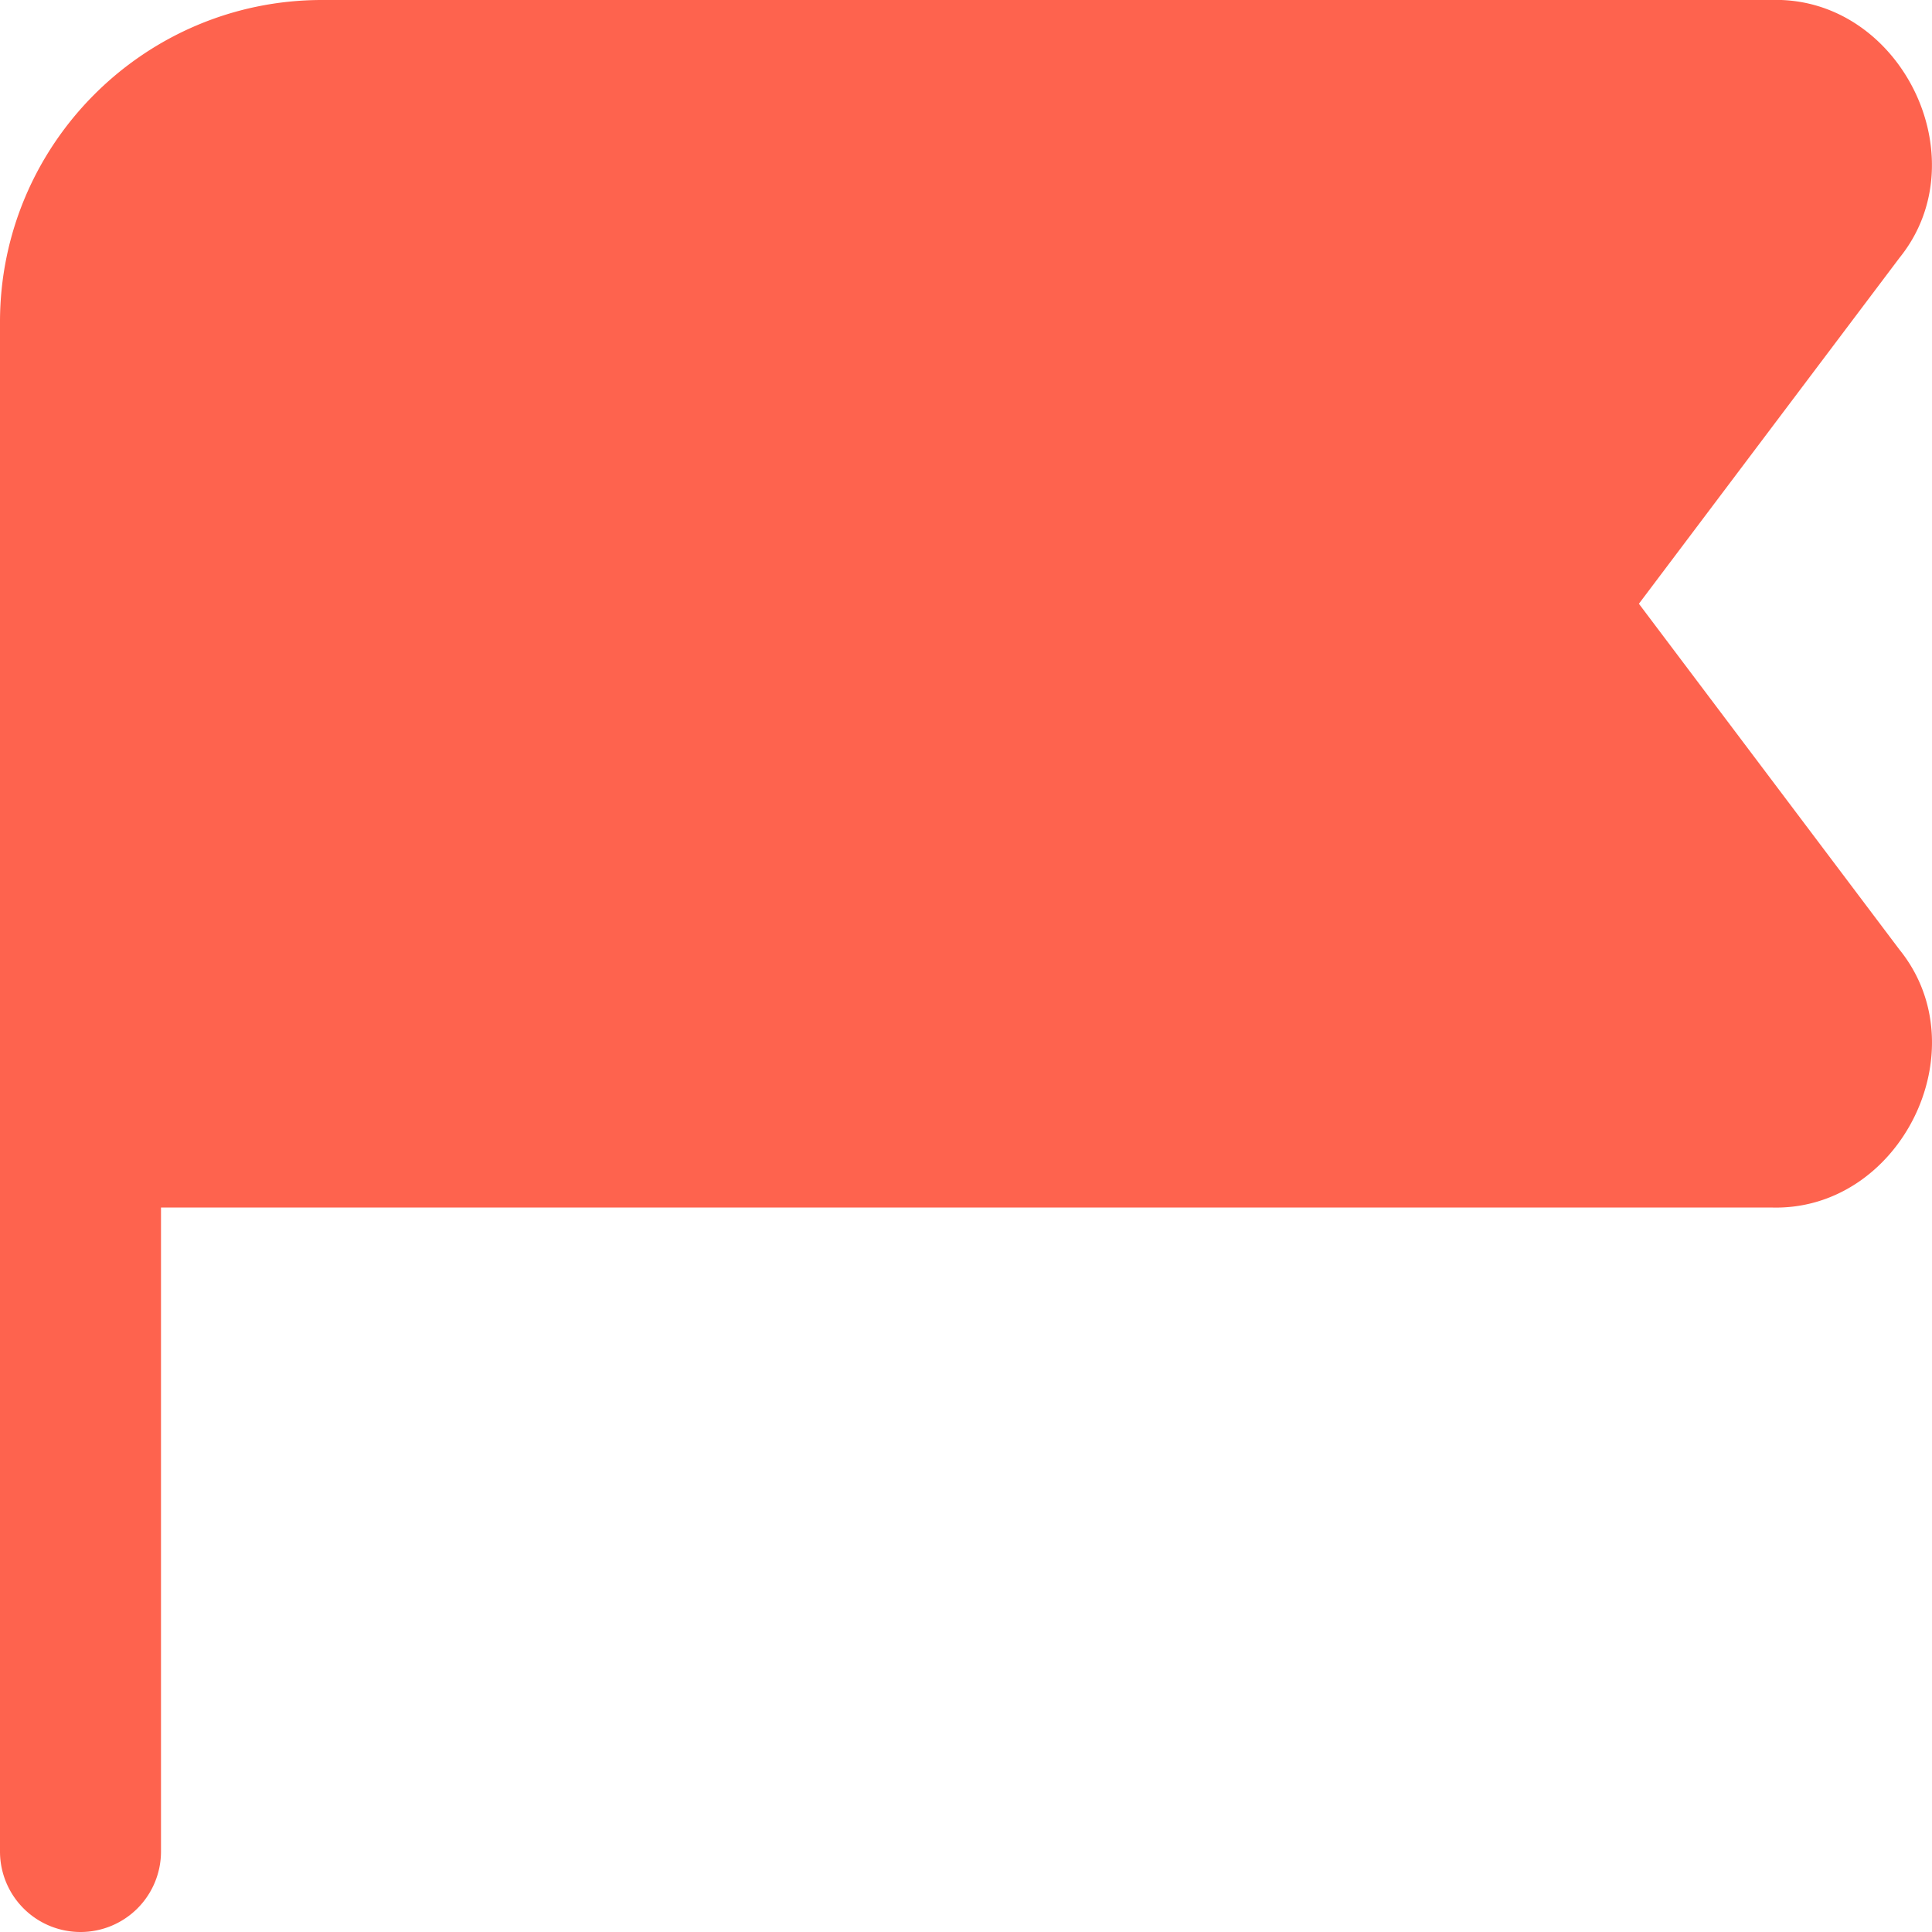 <svg xmlns="http://www.w3.org/2000/svg" version="1.1" xmlns:xlink="http://www.w3.org/1999/xlink" width="512" height="512" x="0" y="0" viewBox="0 0 24 24" style="enable-background:new 0 0 512 512" xml:space="preserve" class=""><g><path d="M1 24a1 1 0 0 1-1-1V4c0-2.206 1.794-4 4-4h17.998c1.6-.055 2.604 1.958 1.598 3.203L20.359 7.5l3.237 4.297c1.007 1.245.003 3.258-1.598 3.203H2v8a1 1 0 0 1-1 1Z" fill="#fe634e" opacity="1" data-original="#000000" class=""></path></g></svg>